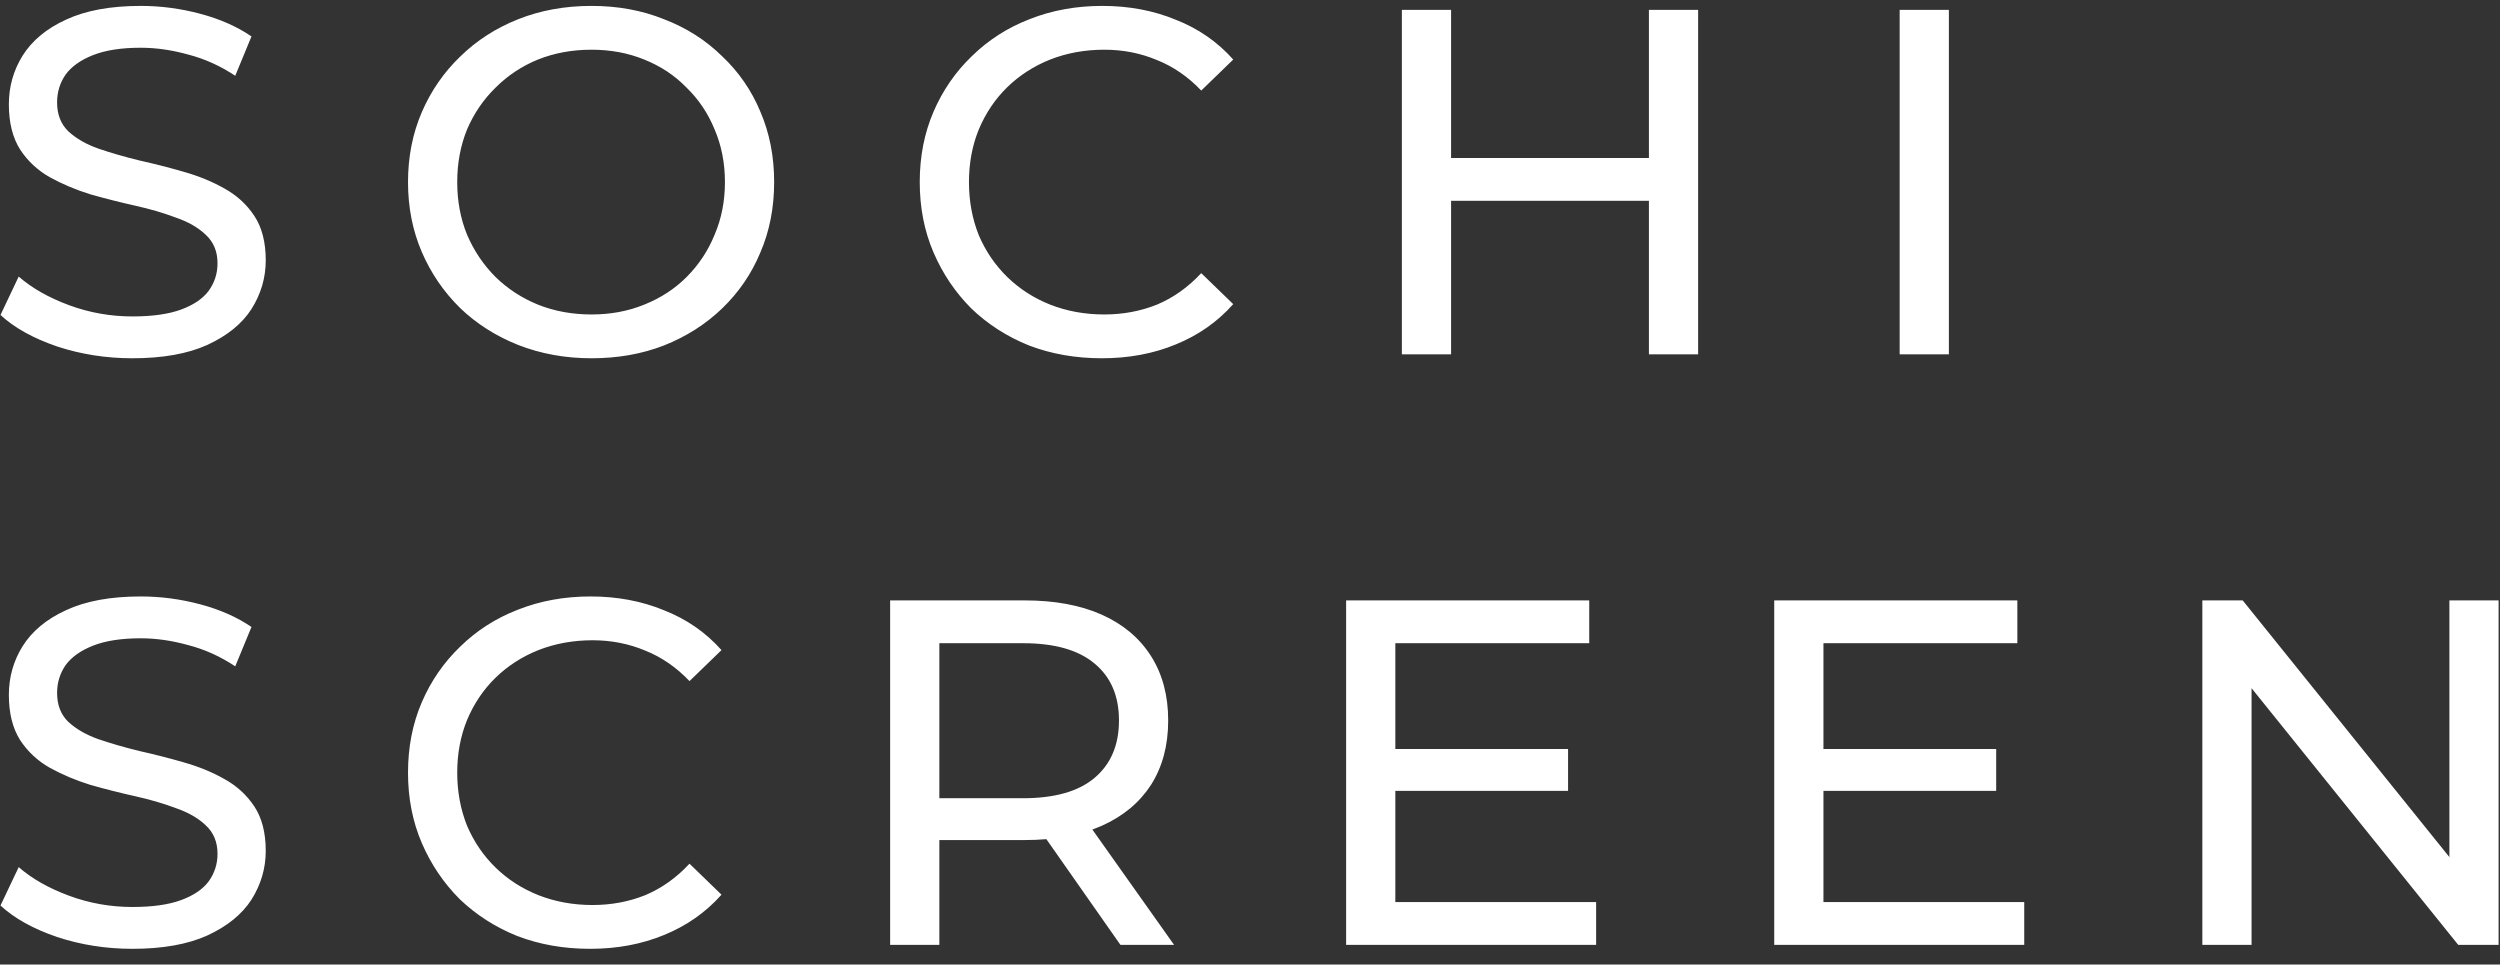 <?xml version="1.0" encoding="UTF-8"?> <svg xmlns="http://www.w3.org/2000/svg" width="127" height="49" viewBox="0 0 127 49" fill="none"><rect x="0" y="0" width="127" height="49" fill="#333333" stroke="none"/> <path d="M6.725 18.2C5.392 18.2 4.117 18 2.9 17.6C1.683 17.183 0.725 16.65 0.025 16L0.95 14.05C1.617 14.633 2.467 15.117 3.5 15.5C4.533 15.883 5.608 16.075 6.725 16.075C7.742 16.075 8.567 15.958 9.2 15.725C9.833 15.492 10.3 15.175 10.6 14.775C10.9 14.358 11.05 13.892 11.05 13.375C11.05 12.775 10.85 12.292 10.45 11.925C10.067 11.558 9.558 11.267 8.925 11.05C8.308 10.817 7.625 10.617 6.875 10.45C6.125 10.283 5.367 10.092 4.6 9.875C3.85 9.642 3.158 9.35 2.525 9C1.908 8.65 1.408 8.183 1.025 7.6C0.642 7 0.45 6.233 0.45 5.3C0.45 4.4 0.683 3.575 1.15 2.825C1.633 2.058 2.367 1.45 3.35 1C4.35 0.533 5.617 0.3 7.15 0.3C8.167 0.3 9.175 0.433 10.175 0.7C11.175 0.967 12.042 1.35 12.775 1.85L11.95 3.85C11.2 3.35 10.408 2.992 9.575 2.775C8.742 2.542 7.933 2.425 7.15 2.425C6.167 2.425 5.358 2.55 4.725 2.8C4.092 3.05 3.625 3.383 3.325 3.8C3.042 4.217 2.9 4.683 2.9 5.2C2.9 5.817 3.092 6.308 3.475 6.675C3.875 7.042 4.383 7.333 5 7.55C5.633 7.767 6.325 7.967 7.075 8.15C7.825 8.317 8.575 8.508 9.325 8.725C10.092 8.942 10.783 9.225 11.4 9.575C12.033 9.925 12.542 10.392 12.925 10.975C13.308 11.558 13.5 12.308 13.5 13.225C13.5 14.108 13.258 14.933 12.775 15.7C12.292 16.45 11.542 17.058 10.525 17.525C9.525 17.975 8.258 18.2 6.725 18.2ZM30.052 18.2C28.719 18.2 27.477 17.975 26.327 17.525C25.194 17.075 24.211 16.45 23.377 15.65C22.544 14.833 21.894 13.883 21.427 12.8C20.961 11.717 20.727 10.533 20.727 9.25C20.727 7.967 20.961 6.783 21.427 5.7C21.894 4.617 22.544 3.675 23.377 2.875C24.211 2.058 25.194 1.425 26.327 0.975C27.461 0.525 28.702 0.3 30.052 0.3C31.386 0.3 32.611 0.525 33.727 0.975C34.861 1.408 35.844 2.033 36.677 2.85C37.527 3.65 38.177 4.592 38.627 5.675C39.094 6.758 39.327 7.95 39.327 9.25C39.327 10.55 39.094 11.742 38.627 12.825C38.177 13.908 37.527 14.858 36.677 15.675C35.844 16.475 34.861 17.1 33.727 17.55C32.611 17.983 31.386 18.2 30.052 18.2ZM30.052 15.975C31.019 15.975 31.911 15.808 32.727 15.475C33.561 15.142 34.277 14.675 34.877 14.075C35.494 13.458 35.969 12.742 36.302 11.925C36.652 11.108 36.827 10.217 36.827 9.25C36.827 8.283 36.652 7.392 36.302 6.575C35.969 5.758 35.494 5.05 34.877 4.45C34.277 3.833 33.561 3.358 32.727 3.025C31.911 2.692 31.019 2.525 30.052 2.525C29.069 2.525 28.161 2.692 27.327 3.025C26.511 3.358 25.794 3.833 25.177 4.45C24.561 5.05 24.077 5.758 23.727 6.575C23.394 7.392 23.227 8.283 23.227 9.25C23.227 10.217 23.394 11.108 23.727 11.925C24.077 12.742 24.561 13.458 25.177 14.075C25.794 14.675 26.511 15.142 27.327 15.475C28.161 15.808 29.069 15.975 30.052 15.975ZM55.973 18.2C54.64 18.2 53.407 17.983 52.273 17.55C51.157 17.1 50.182 16.475 49.348 15.675C48.532 14.858 47.89 13.908 47.423 12.825C46.957 11.742 46.723 10.55 46.723 9.25C46.723 7.95 46.957 6.758 47.423 5.675C47.89 4.592 48.54 3.65 49.373 2.85C50.207 2.033 51.182 1.408 52.298 0.975C53.432 0.525 54.665 0.3 55.998 0.3C57.348 0.3 58.59 0.533 59.723 1C60.873 1.45 61.848 2.125 62.648 3.025L61.023 4.6C60.357 3.9 59.607 3.383 58.773 3.05C57.94 2.7 57.048 2.525 56.098 2.525C55.115 2.525 54.198 2.692 53.348 3.025C52.515 3.358 51.79 3.825 51.173 4.425C50.557 5.025 50.073 5.742 49.723 6.575C49.39 7.392 49.223 8.283 49.223 9.25C49.223 10.217 49.39 11.117 49.723 11.95C50.073 12.767 50.557 13.475 51.173 14.075C51.79 14.675 52.515 15.142 53.348 15.475C54.198 15.808 55.115 15.975 56.098 15.975C57.048 15.975 57.94 15.808 58.773 15.475C59.607 15.125 60.357 14.592 61.023 13.875L62.648 15.45C61.848 16.35 60.873 17.033 59.723 17.5C58.59 17.967 57.34 18.2 55.973 18.2ZM83.765 0.5H86.265V18H83.765V0.5ZM73.715 18H71.215V0.5H73.715V18ZM83.99 10.2H73.465V8.025H83.99V10.2ZM96.503 18V0.5H99.003V18H96.503ZM6.725 48.2C5.392 48.2 4.117 48 2.9 47.6C1.683 47.183 0.725 46.65 0.025 46L0.95 44.05C1.617 44.633 2.467 45.117 3.5 45.5C4.533 45.883 5.608 46.075 6.725 46.075C7.742 46.075 8.567 45.958 9.2 45.725C9.833 45.492 10.3 45.175 10.6 44.775C10.9 44.358 11.05 43.892 11.05 43.375C11.05 42.775 10.85 42.292 10.45 41.925C10.067 41.558 9.558 41.267 8.925 41.05C8.308 40.817 7.625 40.617 6.875 40.45C6.125 40.283 5.367 40.092 4.6 39.875C3.85 39.642 3.158 39.35 2.525 39C1.908 38.65 1.408 38.183 1.025 37.6C0.642 37 0.45 36.233 0.45 35.3C0.45 34.4 0.683 33.575 1.15 32.825C1.633 32.058 2.367 31.45 3.35 31C4.35 30.533 5.617 30.3 7.15 30.3C8.167 30.3 9.175 30.433 10.175 30.7C11.175 30.967 12.042 31.35 12.775 31.85L11.95 33.85C11.2 33.35 10.408 32.992 9.575 32.775C8.742 32.542 7.933 32.425 7.15 32.425C6.167 32.425 5.358 32.55 4.725 32.8C4.092 33.05 3.625 33.383 3.325 33.8C3.042 34.217 2.9 34.683 2.9 35.2C2.9 35.817 3.092 36.308 3.475 36.675C3.875 37.042 4.383 37.333 5 37.55C5.633 37.767 6.325 37.967 7.075 38.15C7.825 38.317 8.575 38.508 9.325 38.725C10.092 38.942 10.783 39.225 11.4 39.575C12.033 39.925 12.542 40.392 12.925 40.975C13.308 41.558 13.5 42.308 13.5 43.225C13.5 44.108 13.258 44.933 12.775 45.7C12.292 46.45 11.542 47.058 10.525 47.525C9.525 47.975 8.258 48.2 6.725 48.2ZM29.977 48.2C28.644 48.2 27.411 47.983 26.277 47.55C25.161 47.1 24.186 46.475 23.352 45.675C22.536 44.858 21.894 43.908 21.427 42.825C20.961 41.742 20.727 40.55 20.727 39.25C20.727 37.95 20.961 36.758 21.427 35.675C21.894 34.592 22.544 33.65 23.377 32.85C24.211 32.033 25.186 31.408 26.302 30.975C27.436 30.525 28.669 30.3 30.002 30.3C31.352 30.3 32.594 30.533 33.727 31C34.877 31.45 35.852 32.125 36.652 33.025L35.027 34.6C34.361 33.9 33.611 33.383 32.777 33.05C31.944 32.7 31.052 32.525 30.102 32.525C29.119 32.525 28.202 32.692 27.352 33.025C26.519 33.358 25.794 33.825 25.177 34.425C24.561 35.025 24.077 35.742 23.727 36.575C23.394 37.392 23.227 38.283 23.227 39.25C23.227 40.217 23.394 41.117 23.727 41.95C24.077 42.767 24.561 43.475 25.177 44.075C25.794 44.675 26.519 45.142 27.352 45.475C28.202 45.808 29.119 45.975 30.102 45.975C31.052 45.975 31.944 45.808 32.777 45.475C33.611 45.125 34.361 44.592 35.027 43.875L36.652 45.45C35.852 46.35 34.877 47.033 33.727 47.5C32.594 47.967 31.344 48.2 29.977 48.2ZM45.219 48V30.5H52.044C53.577 30.5 54.885 30.742 55.969 31.225C57.052 31.708 57.885 32.408 58.469 33.325C59.052 34.242 59.344 35.333 59.344 36.6C59.344 37.867 59.052 38.958 58.469 39.875C57.885 40.775 57.052 41.467 55.969 41.95C54.885 42.433 53.577 42.675 52.044 42.675H46.594L47.719 41.525V48H45.219ZM56.919 48L52.469 41.65H55.144L59.644 48H56.919ZM47.719 41.775L46.594 40.55H51.969C53.569 40.55 54.777 40.208 55.594 39.525C56.427 38.825 56.844 37.85 56.844 36.6C56.844 35.35 56.427 34.383 55.594 33.7C54.777 33.017 53.569 32.675 51.969 32.675H46.594L47.719 31.425V41.775ZM70.658 38.05H79.658V40.175H70.658V38.05ZM70.883 45.825H81.083V48H68.383V30.5H80.733V32.675H70.883V45.825ZM92.406 38.05H101.406V40.175H92.406V38.05ZM92.631 45.825H102.831V48H90.131V30.5H102.481V32.675H92.631V45.825ZM111.879 48V30.5H113.929L125.504 44.875H124.429V30.5H126.929V48H124.879L113.304 33.625H114.379V48H111.879Z" fill="white"></path> </svg> 